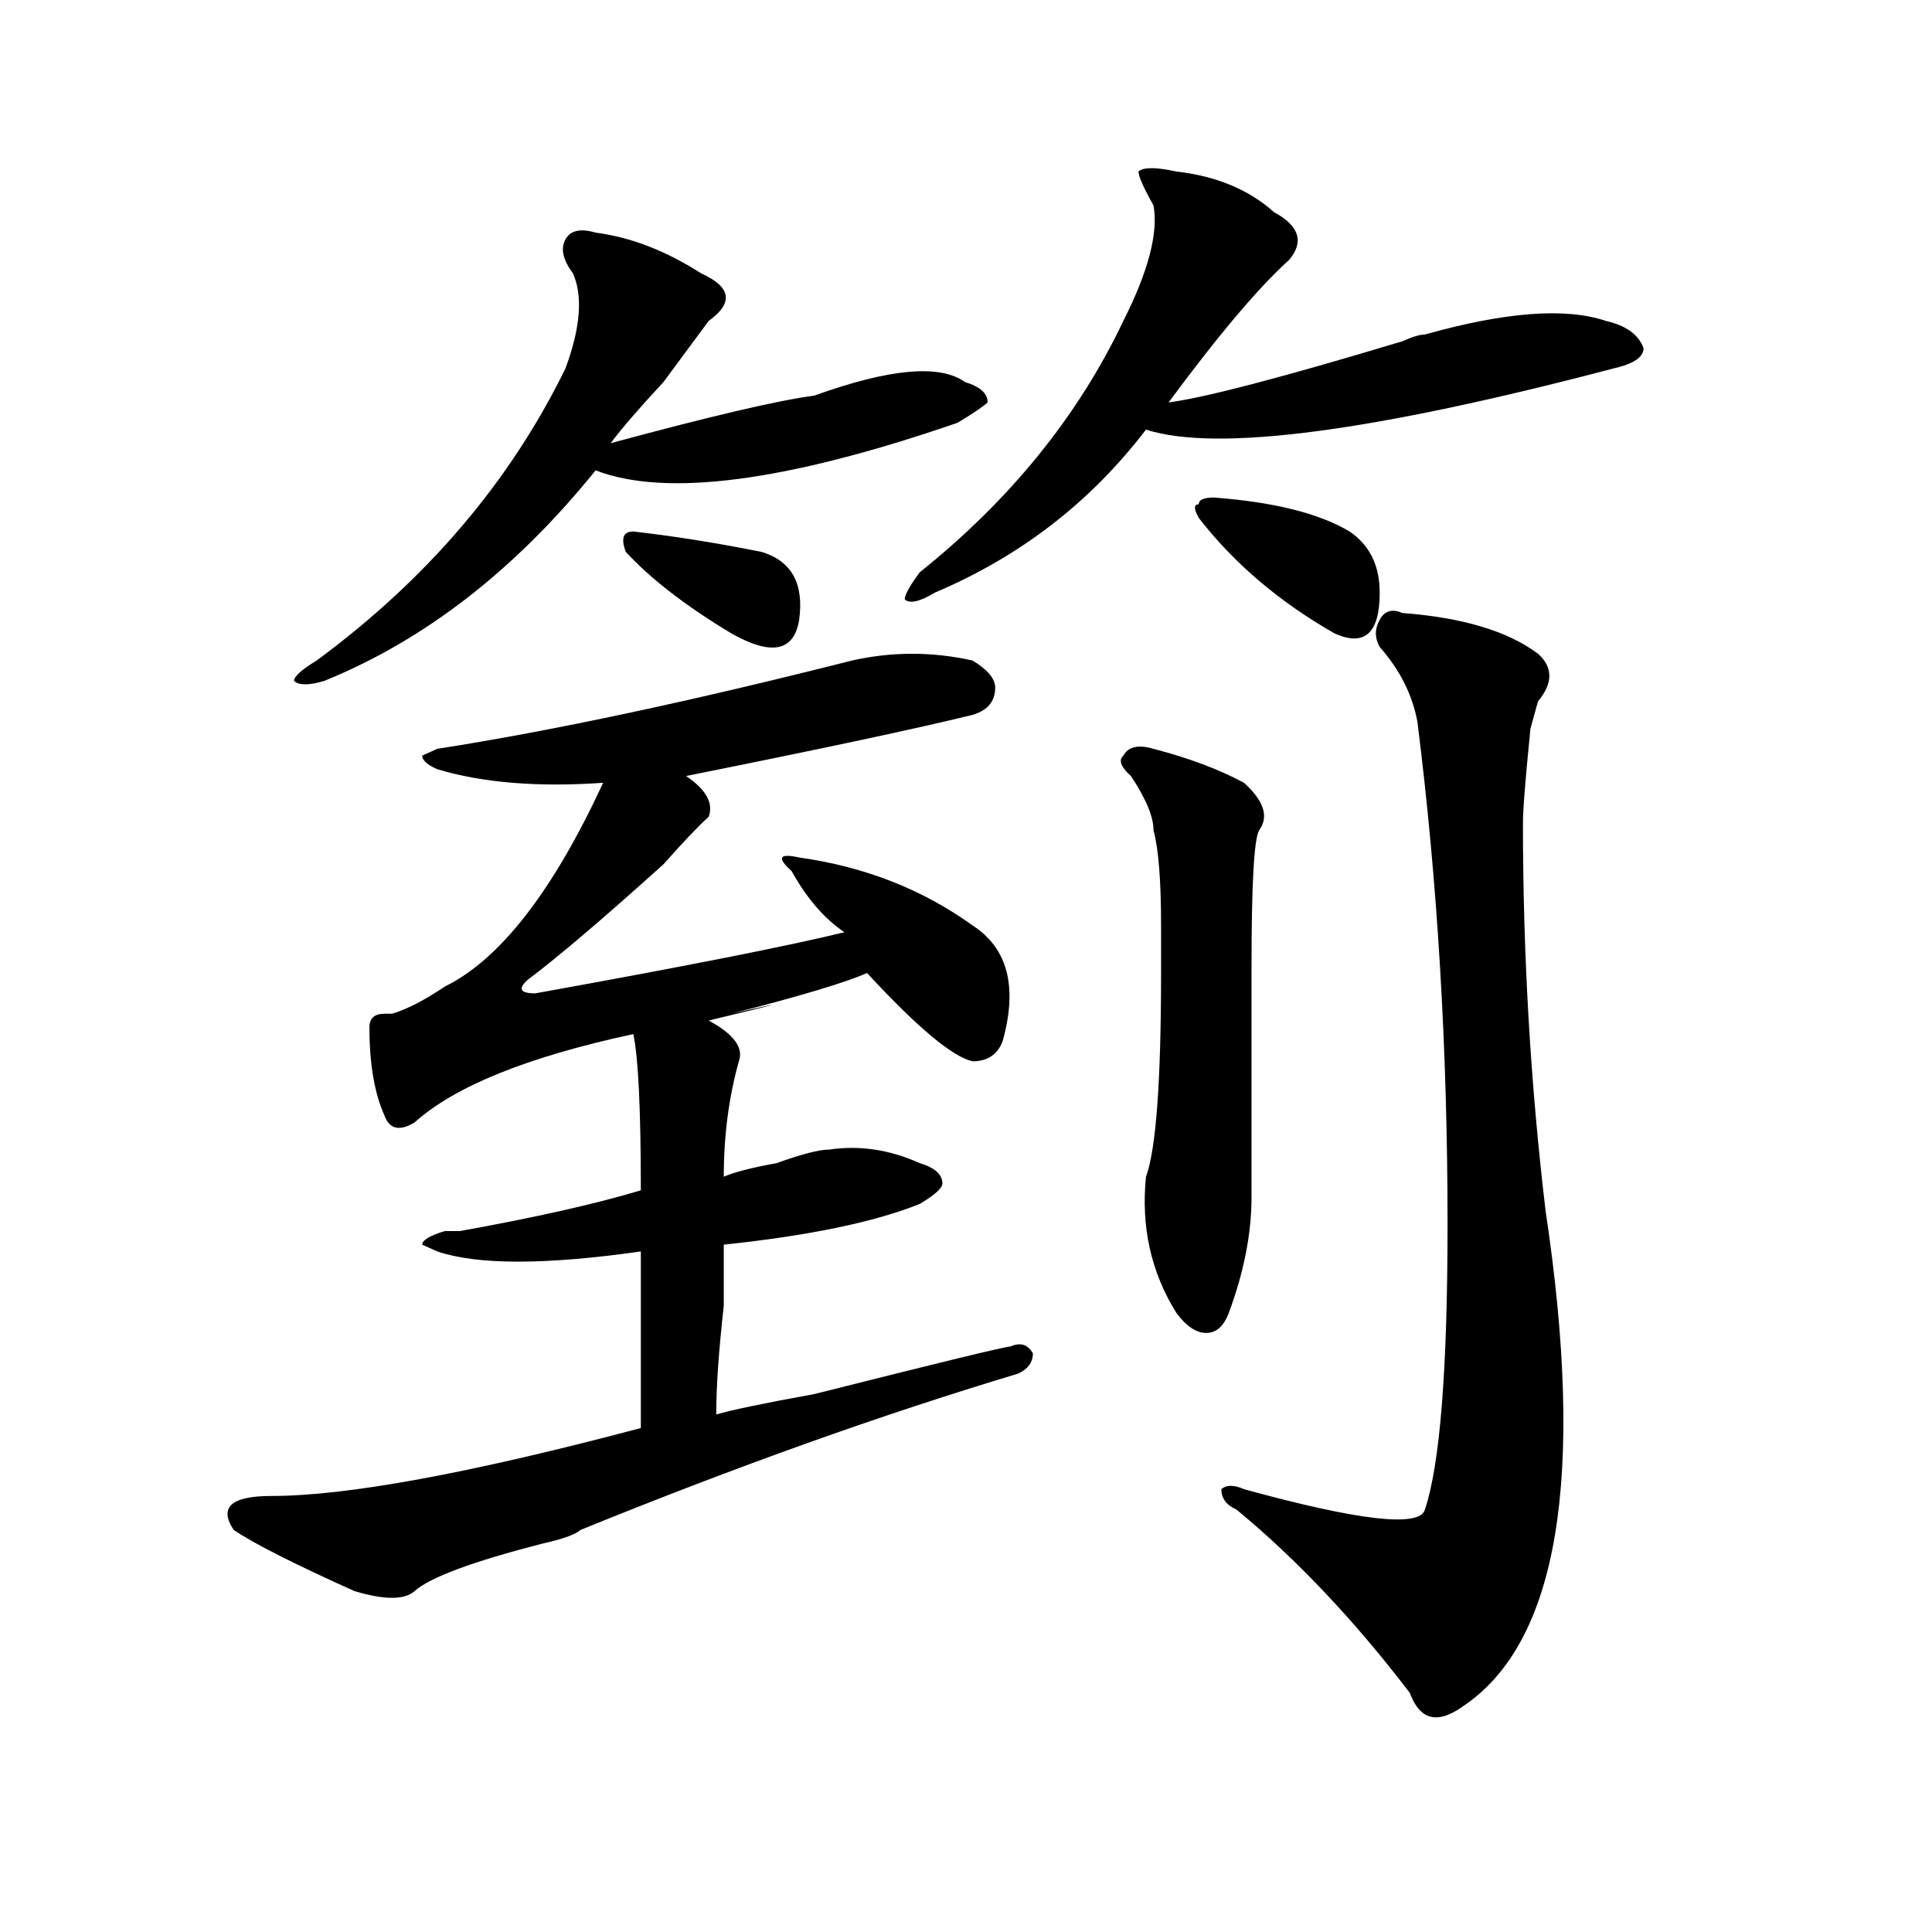 <?xml version="1.0" encoding="utf-8"?>
<!-- Generator: Adobe Illustrator 16.0.0, SVG Export Plug-In . SVG Version: 6.00 Build 0)  -->
<!DOCTYPE svg PUBLIC "-//W3C//DTD SVG 1.1//EN" "http://www.w3.org/Graphics/SVG/1.1/DTD/svg11.dtd">
<svg version="1.1" id="图层_1" xmlns="http://www.w3.org/2000/svg" xmlns:xlink="http://www.w3.org/1999/xlink" x="0px" y="0px"
	 width="1000px" height="1000px" viewBox="0 0 1000 1000" enable-background="new 0 0 1000 1000" xml:space="preserve">
<path d="M440.965,341.891c20.792-4.669,41.584-4.669,62.438,0c7.805,4.725,11.707,9.394,11.707,14.063
	c0,7.031-3.902,11.756-11.707,14.063c-28.658,7.031-78.047,17.578-148.289,31.641c10.365,7.031,14.268,14.063,11.707,21.094
	c-5.244,4.725-13.049,12.909-23.414,24.609c-31.219,28.125-54.633,48.065-70.242,59.766c-5.244,4.725-3.902,7.031,3.902,7.031
	c78.047-14.063,131.338-24.609,159.996-31.641c-10.427-7.031-19.512-17.578-27.316-31.641c-7.805-7.031-6.524-9.338,3.902-7.031
	c33.78,4.725,63.718,16.425,89.754,35.156c18.17,11.756,23.414,31.641,15.609,59.766c-2.622,7.031-7.805,10.547-15.609,10.547
	c-10.427-2.307-28.658-17.578-54.633-45.703c-10.427,4.725-33.841,11.756-70.242,21.094c31.219-7.031,27.316-5.822-11.707,3.516
	c12.988,7.031,18.17,14.063,15.609,21.094c-5.244,18.787-7.805,38.672-7.805,59.766c5.183-2.307,14.268-4.669,27.316-7.031
	c12.988-4.669,22.073-7.031,27.316-7.031c15.609-2.307,31.219,0,46.828,7.031c7.805,2.362,11.707,5.878,11.707,10.547
	c0,2.362-3.902,5.878-11.707,10.547c-23.414,9.394-57.255,16.425-101.461,21.094c0,7.031,0,17.578,0,31.641
	c-2.622,23.456-3.902,42.188-3.902,56.25c7.805-2.307,24.695-5.822,50.73-10.547c64.998-16.369,98.839-24.609,101.461-24.609
	c5.183-2.307,9.085-1.153,11.707,3.516c0,4.725-2.622,8.24-7.805,10.547c-70.242,21.094-145.728,48.065-226.336,80.859
	c-2.622,2.362-9.146,4.725-19.512,7.031c-36.463,9.338-58.535,17.578-66.34,24.609c-5.244,4.669-15.609,4.669-31.219,0
	c-31.219-14.063-52.072-24.609-62.438-31.641c-7.805-11.7-1.342-17.578,19.512-17.578c39.023,0,102.741-11.7,191.215-35.156V647.75
	c-49.45,7.031-84.571,7.031-105.363,0l-7.805-3.516c0-2.307,3.902-4.669,11.707-7.031c2.561,0,5.183,0,7.805,0
	c39.023-7.031,70.242-14.063,93.656-21.094c0-42.188-1.342-69.104-3.902-80.859c-54.633,11.756-92.376,26.972-113.168,45.703
	c-7.805,4.725-13.049,3.516-15.609-3.516c-5.244-11.7-7.805-26.916-7.805-45.703c0-4.669,2.561-7.031,7.805-7.031h3.902
	c7.805-2.307,16.89-7.031,27.316-14.063c28.597-14.063,55.913-49.219,81.949-105.469c-33.841,2.362-62.438,0-85.852-7.031
	c-5.244-2.307-7.805-4.669-7.805-7.031l7.805-3.516C286.152,378.256,357.675,362.984,440.965,341.891z M308.286,120.406
	c18.17,2.362,36.402,9.394,54.633,21.094c15.609,7.031,16.89,15.271,3.902,24.609c-5.244,7.031-13.049,17.578-23.414,31.641
	c-13.049,14.063-22.134,24.609-27.316,31.641c52.011-14.063,87.132-22.247,105.363-24.609c39.023-14.063,64.998-16.369,78.047-7.031
	c7.805,2.362,11.707,5.878,11.707,10.547c-2.622,2.362-7.805,5.878-15.609,10.547c-88.473,30.487-150.911,38.672-187.313,24.609
	c-41.645,51.581-88.473,87.891-140.484,108.984c-7.805,2.362-13.049,2.362-15.609,0c0-2.307,3.902-5.822,11.707-10.547
	c57.194-42.188,100.119-92.56,128.777-151.172c7.805-21.094,9.085-37.463,3.902-49.219c-5.244-7.031-6.524-12.854-3.902-17.578
	C295.237,119.253,300.481,118.1,308.286,120.406z M327.797,275.094c20.792,2.362,42.926,5.878,66.34,10.547
	c15.609,4.725,22.073,16.425,19.512,35.156c-2.622,16.425-14.329,18.787-35.121,7.031c-23.414-14.063-41.645-28.125-54.633-42.188
	C321.273,278.609,322.553,275.094,327.797,275.094z M608.766,88.766c20.792,2.362,37.682,9.394,50.73,21.094
	c12.988,7.031,15.609,15.271,7.805,24.609c-15.609,14.063-36.463,38.672-62.438,73.828c18.17-2.307,58.535-12.854,120.973-31.641
	c5.183-2.307,9.085-3.516,11.707-3.516c41.584-11.7,72.803-14.063,93.656-7.031c10.365,2.362,16.89,7.031,19.512,14.063
	c0,4.725-5.244,8.24-15.609,10.547c-124.875,32.85-205.544,43.396-241.945,31.641c-28.658,37.519-65.059,65.644-109.266,84.375
	c-7.805,4.725-13.049,5.878-15.609,3.516c0-2.307,2.561-7.031,7.805-14.063c46.828-37.463,81.949-80.859,105.363-130.078
	c12.988-25.763,18.17-45.703,15.609-59.766c-5.244-9.338-7.805-15.216-7.805-17.578C591.815,86.459,598.34,86.459,608.766,88.766z
	 M597.059,387.594c18.17,4.725,33.78,10.547,46.828,17.578c10.365,9.394,12.988,17.578,7.805,24.609
	c-2.622,4.725-3.902,28.125-3.902,70.313s0,82.068,0,119.531c0,18.787-3.902,38.672-11.707,59.766
	c-2.622,7.031-6.524,10.547-11.707,10.547c-5.244,0-10.427-3.516-15.609-10.547c-13.049-21.094-18.231-44.494-15.609-70.313
	c5.183-14.063,7.805-49.219,7.805-105.469c0-11.7,0-19.885,0-24.609c0-23.4-1.342-39.825-3.902-49.219
	c0-7.031-3.902-16.369-11.707-28.125c-5.244-4.669-6.524-8.185-3.902-10.547C584.01,386.44,589.254,385.287,597.059,387.594z
	 M628.278,257.516c31.219,2.362,54.633,8.24,70.242,17.578c10.365,7.031,15.609,17.578,15.609,31.641
	c0,21.094-7.805,28.125-23.414,21.094c-28.658-16.369-52.072-36.31-70.242-59.766c-2.622-4.669-2.622-7.031,0-7.031
	C620.473,258.725,623.034,257.516,628.278,257.516z M725.836,317.281c31.219,2.362,54.633,9.394,70.242,21.094
	c7.805,7.031,7.805,15.271,0,24.609l-3.902,14.063c-2.622,25.818-3.902,42.188-3.902,49.219c0,68.006,3.902,134.803,11.707,200.391
	c20.792,138.318,6.463,223.791-42.926,256.641c-13.049,9.338-22.134,7.031-27.316-7.031c-28.658-37.519-58.535-69.159-89.754-94.922
	c-5.244-2.307-7.805-5.822-7.805-10.547c2.561-2.307,6.463-2.307,11.707,0c59.816,16.425,91.034,19.94,93.656,10.547
	c7.805-23.4,11.707-72.619,11.707-147.656c0-91.406-5.244-178.088-15.609-260.156c-2.622-14.063-9.146-26.916-19.512-38.672
	c-2.622-4.669-2.622-9.338,0-14.063C716.69,316.128,720.593,314.975,725.836,317.281z"/>
</svg>
